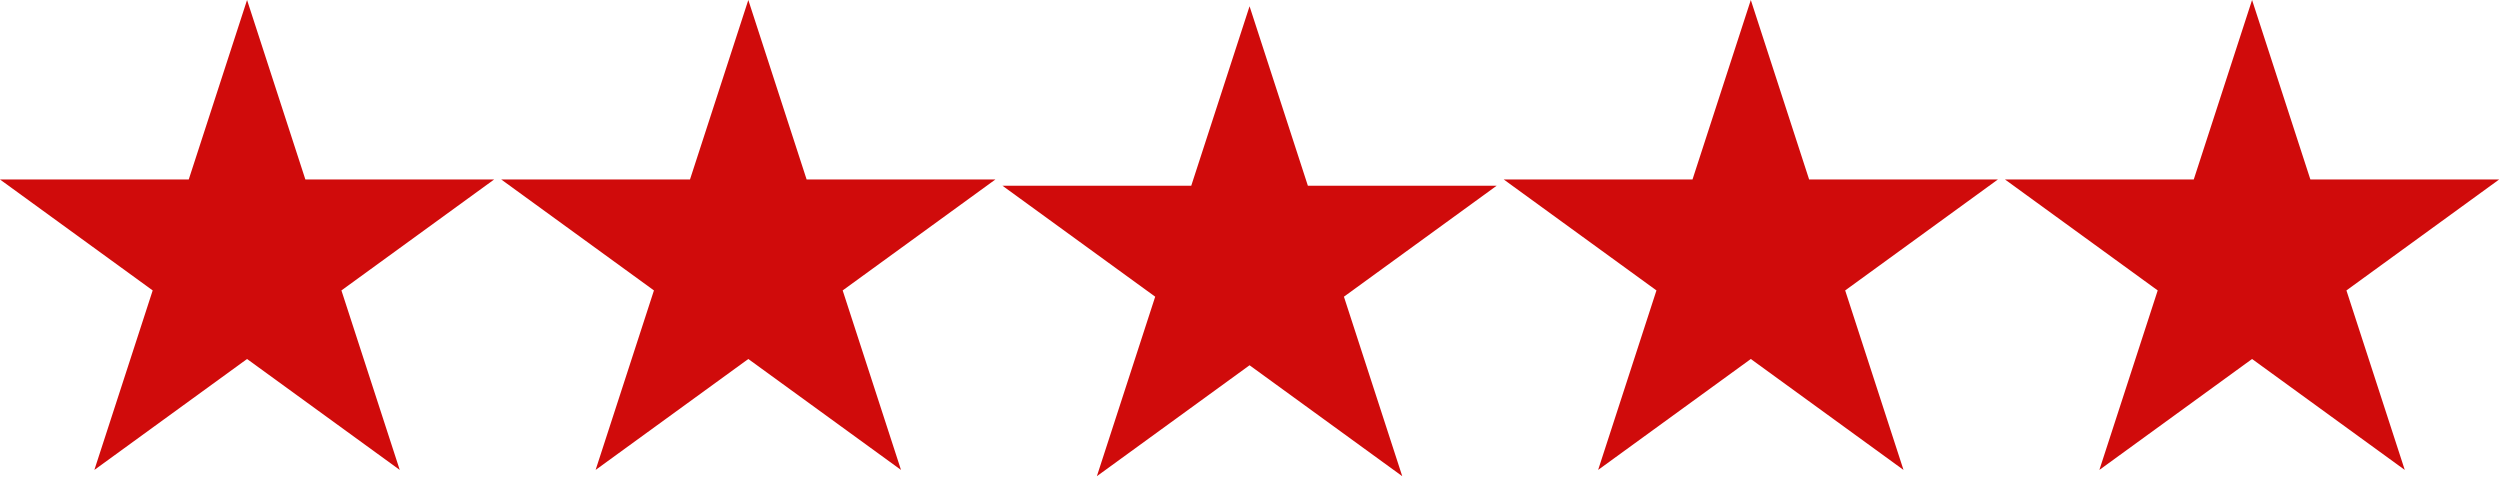 <svg width="1596" height="308" viewBox="0 0 1596 308" fill="none" xmlns="http://www.w3.org/2000/svg">
  <path d="M157.719 0L194.952 114.59H315.439L217.963 185.41L255.195 300L157.719 229.18L60.243 300L97.476 185.41L0 114.59H120.487L157.719 0Z" fill="#d00b0b"/>
  <path d="M477.719 0L514.952 114.59H635.439L537.963 185.41L575.195 300L477.719 229.18L380.243 300L417.476 185.41L320 114.59H440.487L477.719 0Z" fill="#d00b0b"/>
  <g filter="url(#filter0_d_2_84)">
    <path d="M797.719 0L834.952 114.59H955.439L857.963 185.41L895.195 300L797.719 229.18L700.243 300L737.476 185.41L640 114.59H760.487L797.719 0Z" fill="#d00b0b"/>
  </g>
  <path d="M1117.72 0L1154.95 114.59H1275.44L1177.96 185.41L1215.2 300L1117.72 229.18L1020.24 300L1057.48 185.41L960 114.59H1080.49L1117.72 0Z" fill="#d00b0b"/>
  <path d="M1437.72 0L1474.95 114.59H1595.44L1497.96 185.41L1535.2 300L1437.72 229.18L1340.24 300L1377.48 185.41L1280 114.59H1400.49L1437.72 0Z" fill="#d00b0b"/>
  <defs>
    <filter id="filter0_d_2_84" x="636" y="0" width="323.439" height="308" filterUnits="userSpaceOnUse" color-interpolation-filters="sRGB">
      <feFlood flood-opacity="0" result="BackgroundImageFix"/>
      <feColorMatrix in="SourceAlpha" type="matrix" values="0 0 0 0 0 0 0 0 0 0 0 0 0 0 0 0 0 0 127 0" result="hardAlpha"/>
      <feOffset dy="4"/>
      <feGaussianBlur stdDeviation="2"/>
      <feComposite in2="hardAlpha" operator="out"/>
      <feColorMatrix type="matrix" values="0 0 0 0 0 0 0 0 0 0 0 0 0 0 0 0 0 0 0.25 0"/>
      <feBlend mode="normal" in2="BackgroundImageFix" result="effect1_dropShadow_2_84"/>
      <feBlend mode="normal" in="SourceGraphic" in2="effect1_dropShadow_2_84" result="shape"/>
    </filter>
  </defs>
</svg>
